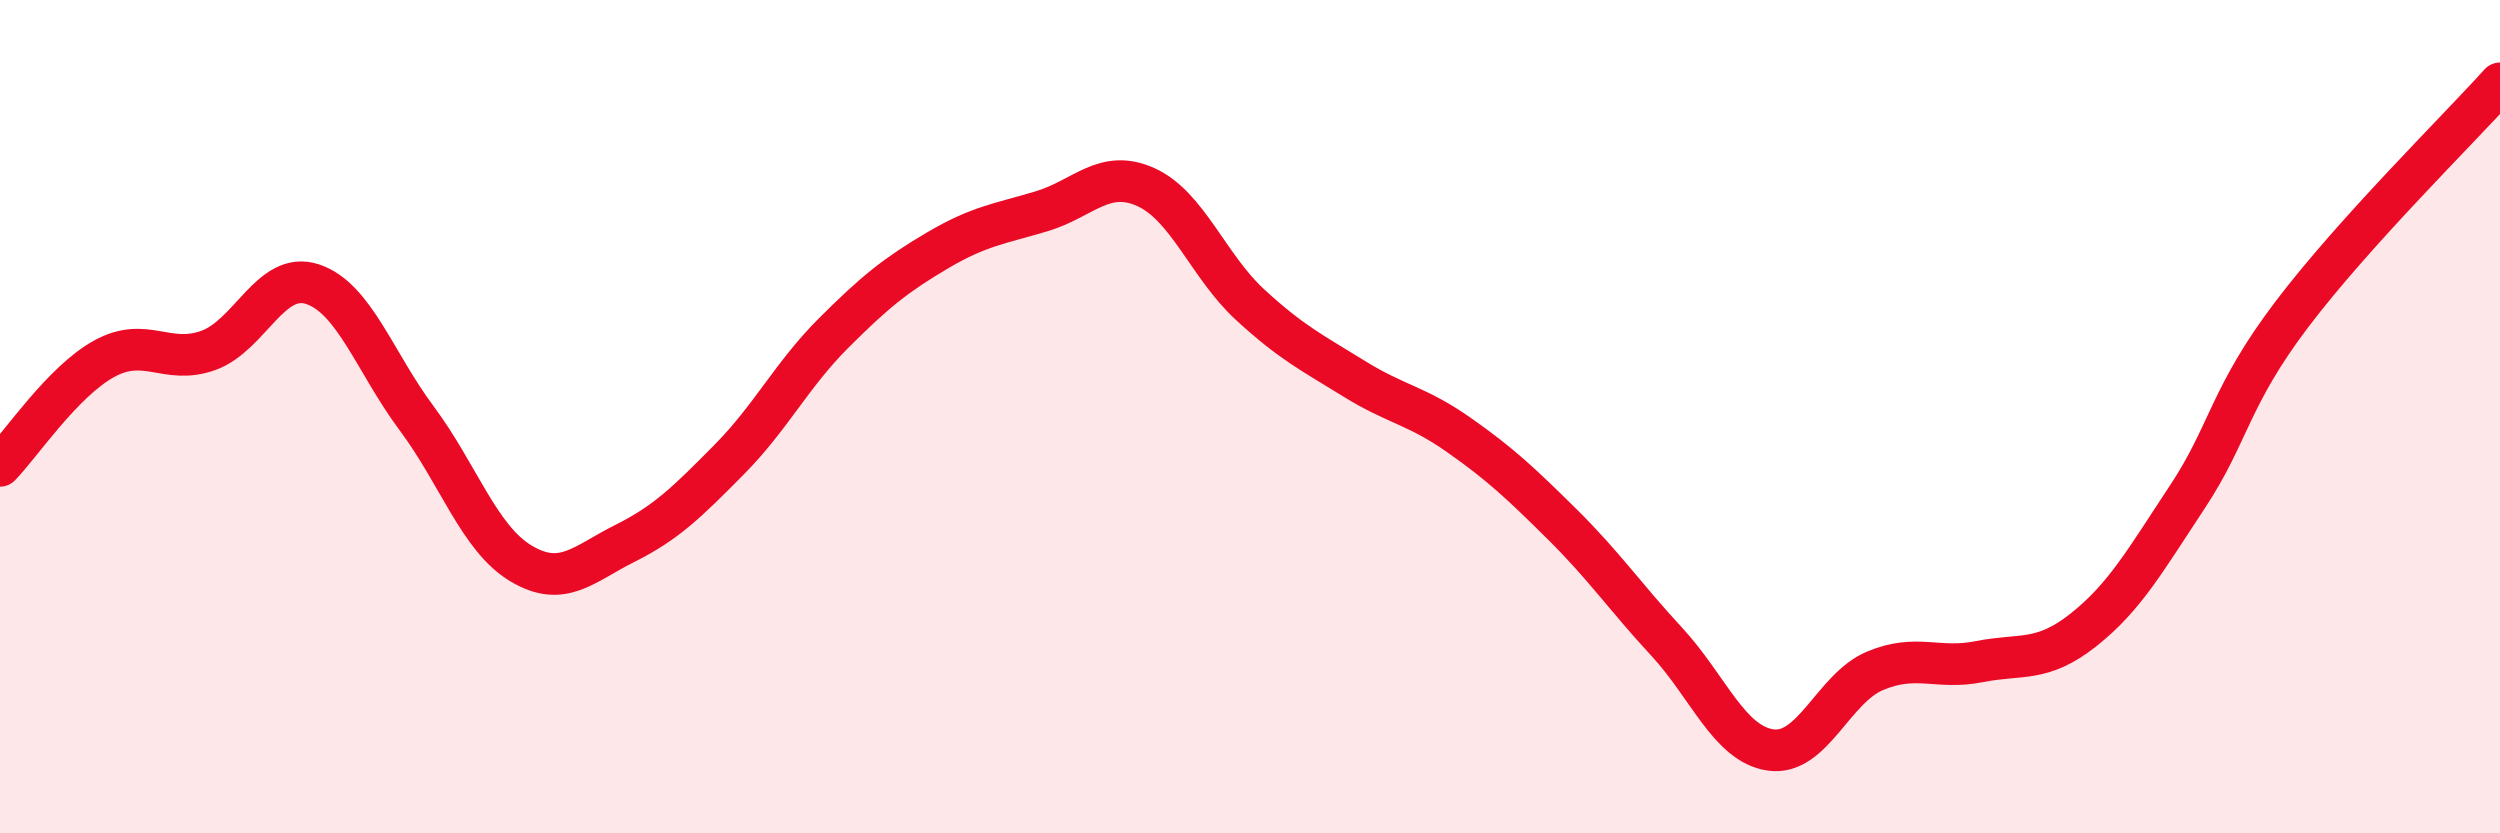 
    <svg width="60" height="20" viewBox="0 0 60 20" xmlns="http://www.w3.org/2000/svg">
      <path
        d="M 0,11.18 C 0.5,10.67 1.5,9.16 2.5,8.61 C 3.5,8.06 4,8.77 5,8.41 C 6,8.05 6.5,6.49 7.5,6.82 C 8.5,7.15 9,8.7 10,10.04 C 11,11.38 11.5,12.92 12.5,13.52 C 13.5,14.12 14,13.54 15,13.04 C 16,12.54 16.5,12.04 17.5,11.03 C 18.5,10.02 19,9 20,8 C 21,7 21.5,6.6 22.5,6.01 C 23.5,5.42 24,5.37 25,5.07 C 26,4.77 26.5,4.04 27.5,4.49 C 28.5,4.94 29,6.39 30,7.31 C 31,8.23 31.5,8.47 32.5,9.09 C 33.5,9.71 34,9.73 35,10.43 C 36,11.13 36.5,11.6 37.5,12.59 C 38.5,13.58 39,14.32 40,15.4 C 41,16.48 41.5,17.86 42.5,18 C 43.5,18.14 44,16.52 45,16.1 C 46,15.68 46.5,16.08 47.5,15.88 C 48.5,15.68 49,15.91 50,15.12 C 51,14.33 51.5,13.43 52.5,11.92 C 53.5,10.41 53.5,9.53 55,7.55 C 56.5,5.57 59,3.11 60,2L60 20L0 20Z"
        fill="#EB0A25"
        opacity="0.1"
        stroke-linecap="round"
        stroke-linejoin="round"
      />
      <path
        d="M 0,11.18 C 0.5,10.67 1.5,9.16 2.5,8.61 C 3.5,8.06 4,8.77 5,8.41 C 6,8.05 6.5,6.49 7.5,6.82 C 8.5,7.15 9,8.7 10,10.04 C 11,11.38 11.5,12.92 12.5,13.52 C 13.5,14.12 14,13.54 15,13.04 C 16,12.54 16.5,12.04 17.5,11.03 C 18.5,10.02 19,9 20,8 C 21,7 21.5,6.6 22.5,6.01 C 23.5,5.42 24,5.37 25,5.07 C 26,4.77 26.5,4.04 27.5,4.49 C 28.5,4.94 29,6.39 30,7.31 C 31,8.23 31.5,8.47 32.5,9.09 C 33.5,9.71 34,9.73 35,10.43 C 36,11.13 36.5,11.6 37.5,12.59 C 38.5,13.58 39,14.32 40,15.4 C 41,16.48 41.5,17.86 42.5,18 C 43.5,18.14 44,16.52 45,16.1 C 46,15.68 46.5,16.08 47.5,15.88 C 48.5,15.68 49,15.91 50,15.12 C 51,14.33 51.5,13.43 52.5,11.92 C 53.5,10.41 53.5,9.53 55,7.55 C 56.5,5.57 59,3.11 60,2"
        stroke="#EB0A25"
        stroke-width="1"
        fill="none"
        stroke-linecap="round"
        stroke-linejoin="round"
      />
    </svg>
  